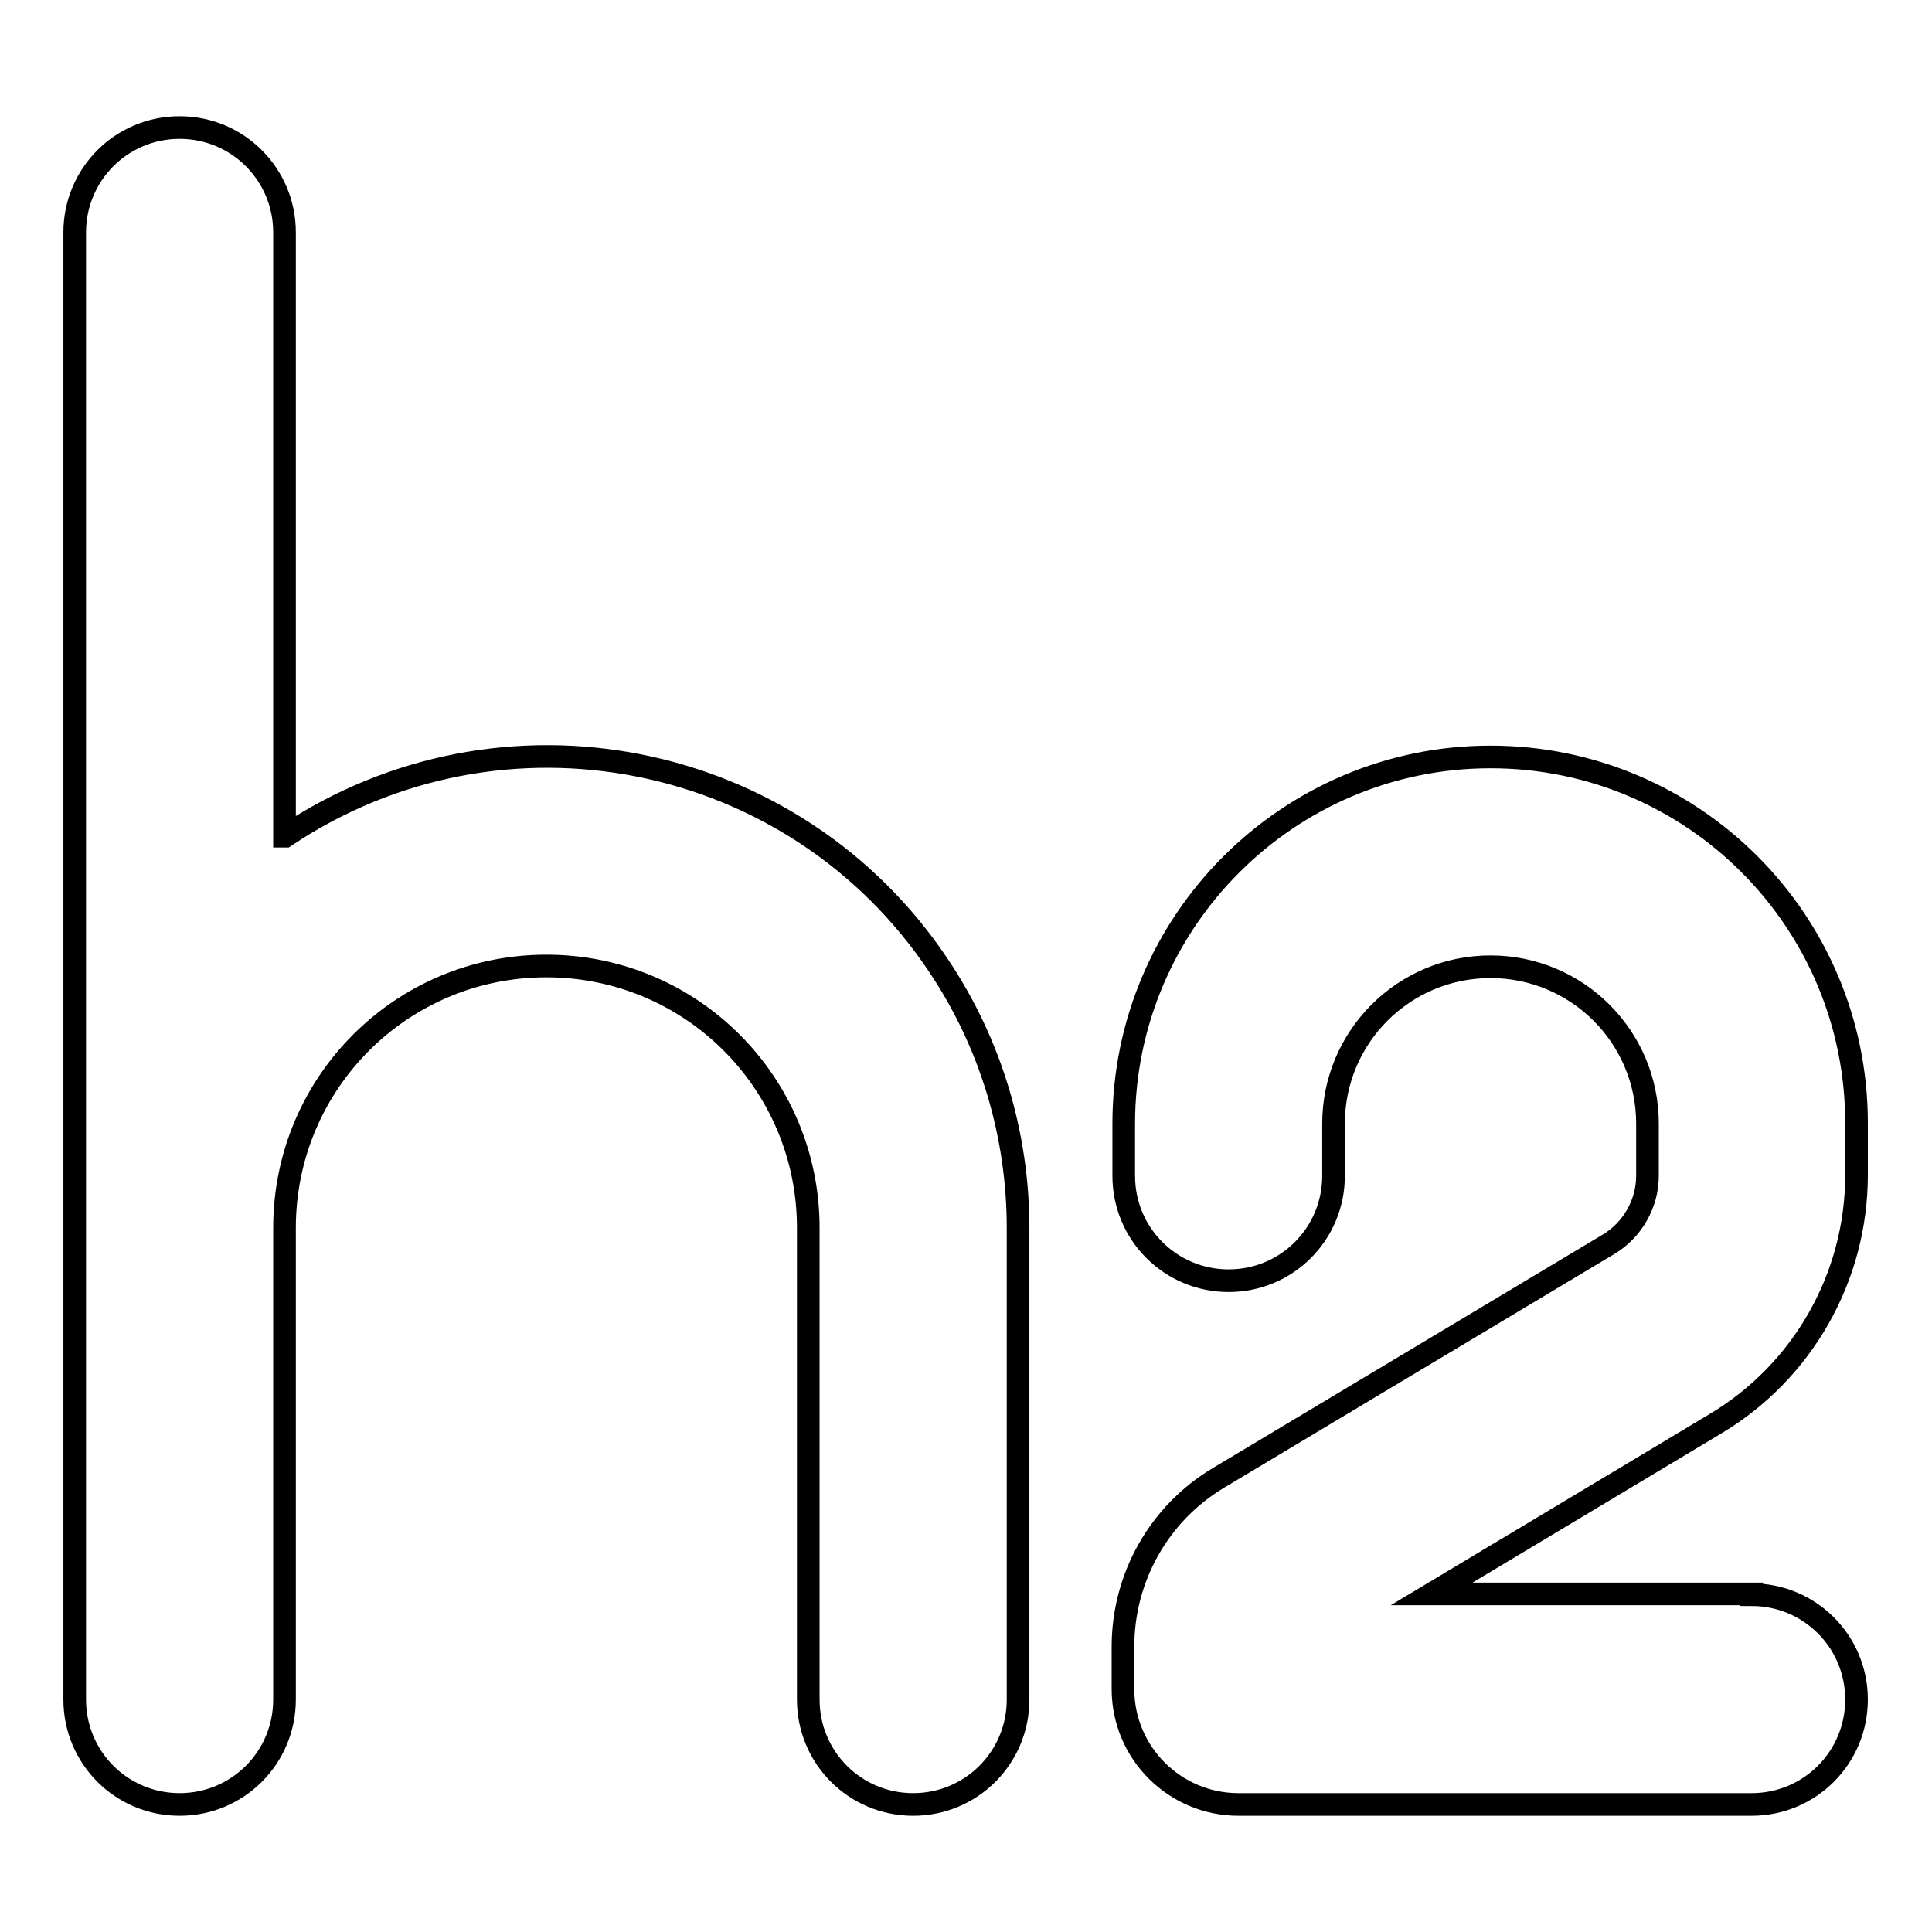 <?xml version="1.0" encoding="utf-8"?>
<!-- Svg Vector Icons : http://www.onlinewebfonts.com/icon -->
<!DOCTYPE svg PUBLIC "-//W3C//DTD SVG 1.1//EN" "http://www.w3.org/Graphics/SVG/1.1/DTD/svg11.dtd">
<svg version="1.1" xmlns="http://www.w3.org/2000/svg" xmlns:xlink="http://www.w3.org/1999/xlink" x="0px" y="0px" viewBox="0 0 256 256" enable-background="new 0 0 256 256" xml:space="preserve">
<g> <path stroke-width="3" fill-opacity="0" stroke="#000000"  d="M232.1,211.3c7.7,0,13.9,6.2,13.9,13.9c0,7.7-6.2,13.9-13.9,13.9h-68c-8.4,0-15.3-6.8-15.3-15.3l0,0v-5.6 c0-9.2,4.8-17.7,12.7-22.4l51.6-30.9c3.2-1.9,5.2-5.4,5.2-9.1v-6.9c0-11.5-9.3-20.8-20.8-20.8c-11.5,0-20.8,9.3-20.8,20.8v6.9 c0,7.7-6.2,13.9-13.9,13.9s-13.9-6.2-13.9-13.9v-6.9c0-26.8,21.8-48.6,48.6-48.6S246,122,246,148.8v6.9c0,13.5-7.1,26-18.6,32.9 l-37.7,22.6H232.1z M37.8,110.8c28.7-19.2,67.5-11.5,86.6,17.2c6.9,10.3,10.5,22.4,10.5,34.7v62.5c0,7.7-6.2,13.9-13.9,13.9 c-7.7,0-13.9-6.2-13.9-13.9v-62.5c0-19.2-15.5-34.7-34.7-34.7s-34.7,15.5-34.7,34.7v62.5c0,7.7-6.2,13.9-13.9,13.9 c-7.7,0-13.9-6.2-13.9-13.9V30.8c0-7.7,6.2-13.9,13.9-13.9c7.7,0,13.9,6.2,13.9,13.9V110.8z"/></g>
</svg>